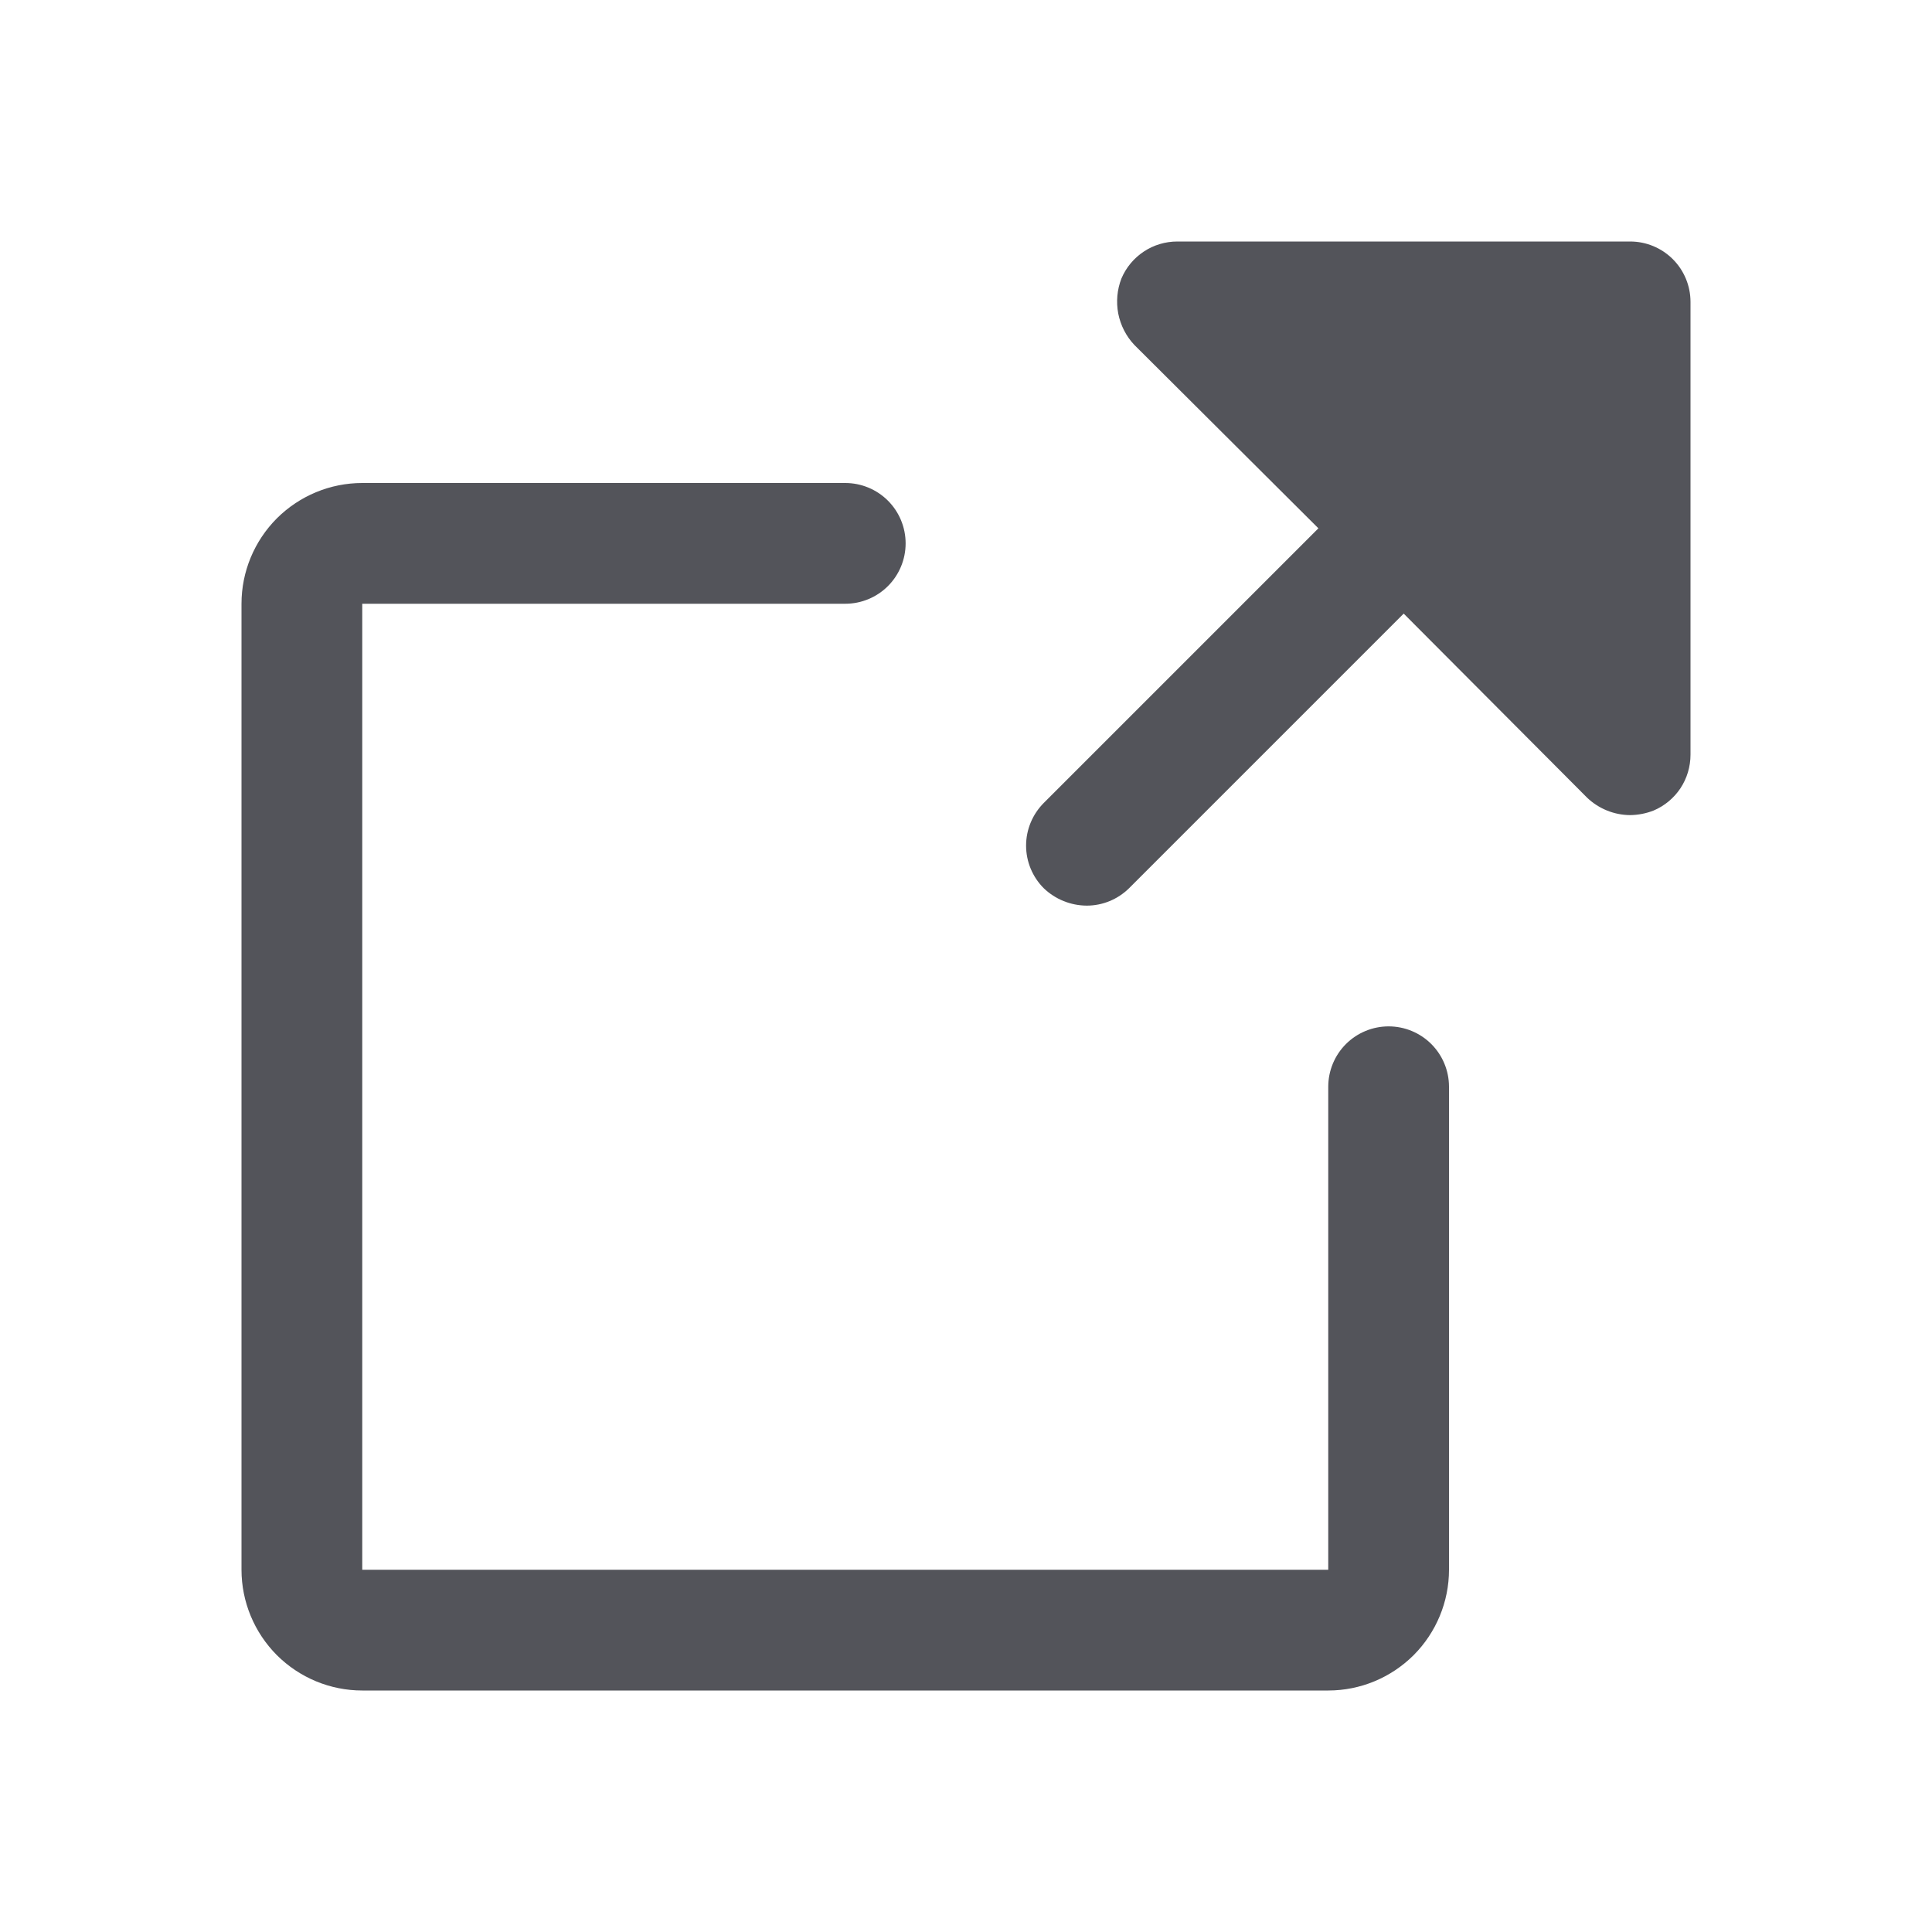 <svg width="20" height="20" viewBox="0 0 20 20" fill="none" xmlns="http://www.w3.org/2000/svg">
<path d="M17.5 7.812C17.5 7.936 17.464 8.057 17.396 8.16C17.328 8.262 17.231 8.343 17.117 8.391C17.04 8.421 16.958 8.437 16.875 8.438C16.709 8.437 16.55 8.372 16.43 8.258L14.531 6.352L11.688 9.195C11.571 9.31 11.414 9.375 11.25 9.375C11.084 9.374 10.925 9.31 10.805 9.195C10.688 9.078 10.622 8.919 10.622 8.754C10.622 8.588 10.688 8.43 10.805 8.312L13.648 5.469L11.742 3.57C11.657 3.48 11.6 3.367 11.576 3.246C11.553 3.124 11.564 2.998 11.609 2.883C11.657 2.769 11.738 2.672 11.841 2.604C11.943 2.536 12.064 2.5 12.188 2.5H16.875C17.041 2.5 17.2 2.566 17.317 2.683C17.434 2.8 17.5 2.959 17.5 3.125V7.812ZM14.375 10.625C14.209 10.625 14.05 10.691 13.933 10.808C13.816 10.925 13.75 11.084 13.75 11.25V16.25H3.75V6.25H8.75C8.916 6.25 9.075 6.184 9.192 6.067C9.309 5.95 9.375 5.791 9.375 5.625C9.375 5.459 9.309 5.3 9.192 5.183C9.075 5.066 8.916 5 8.75 5H3.75C3.418 5 3.101 5.132 2.866 5.366C2.632 5.601 2.5 5.918 2.5 6.25V16.25C2.5 16.581 2.632 16.899 2.866 17.134C3.101 17.368 3.418 17.5 3.75 17.5H13.75C14.082 17.5 14.399 17.368 14.634 17.134C14.868 16.899 15 16.581 15 16.25V11.25C15 11.084 14.934 10.925 14.817 10.808C14.7 10.691 14.541 10.625 14.375 10.625Z" fill="#53545A"/>
</svg>
